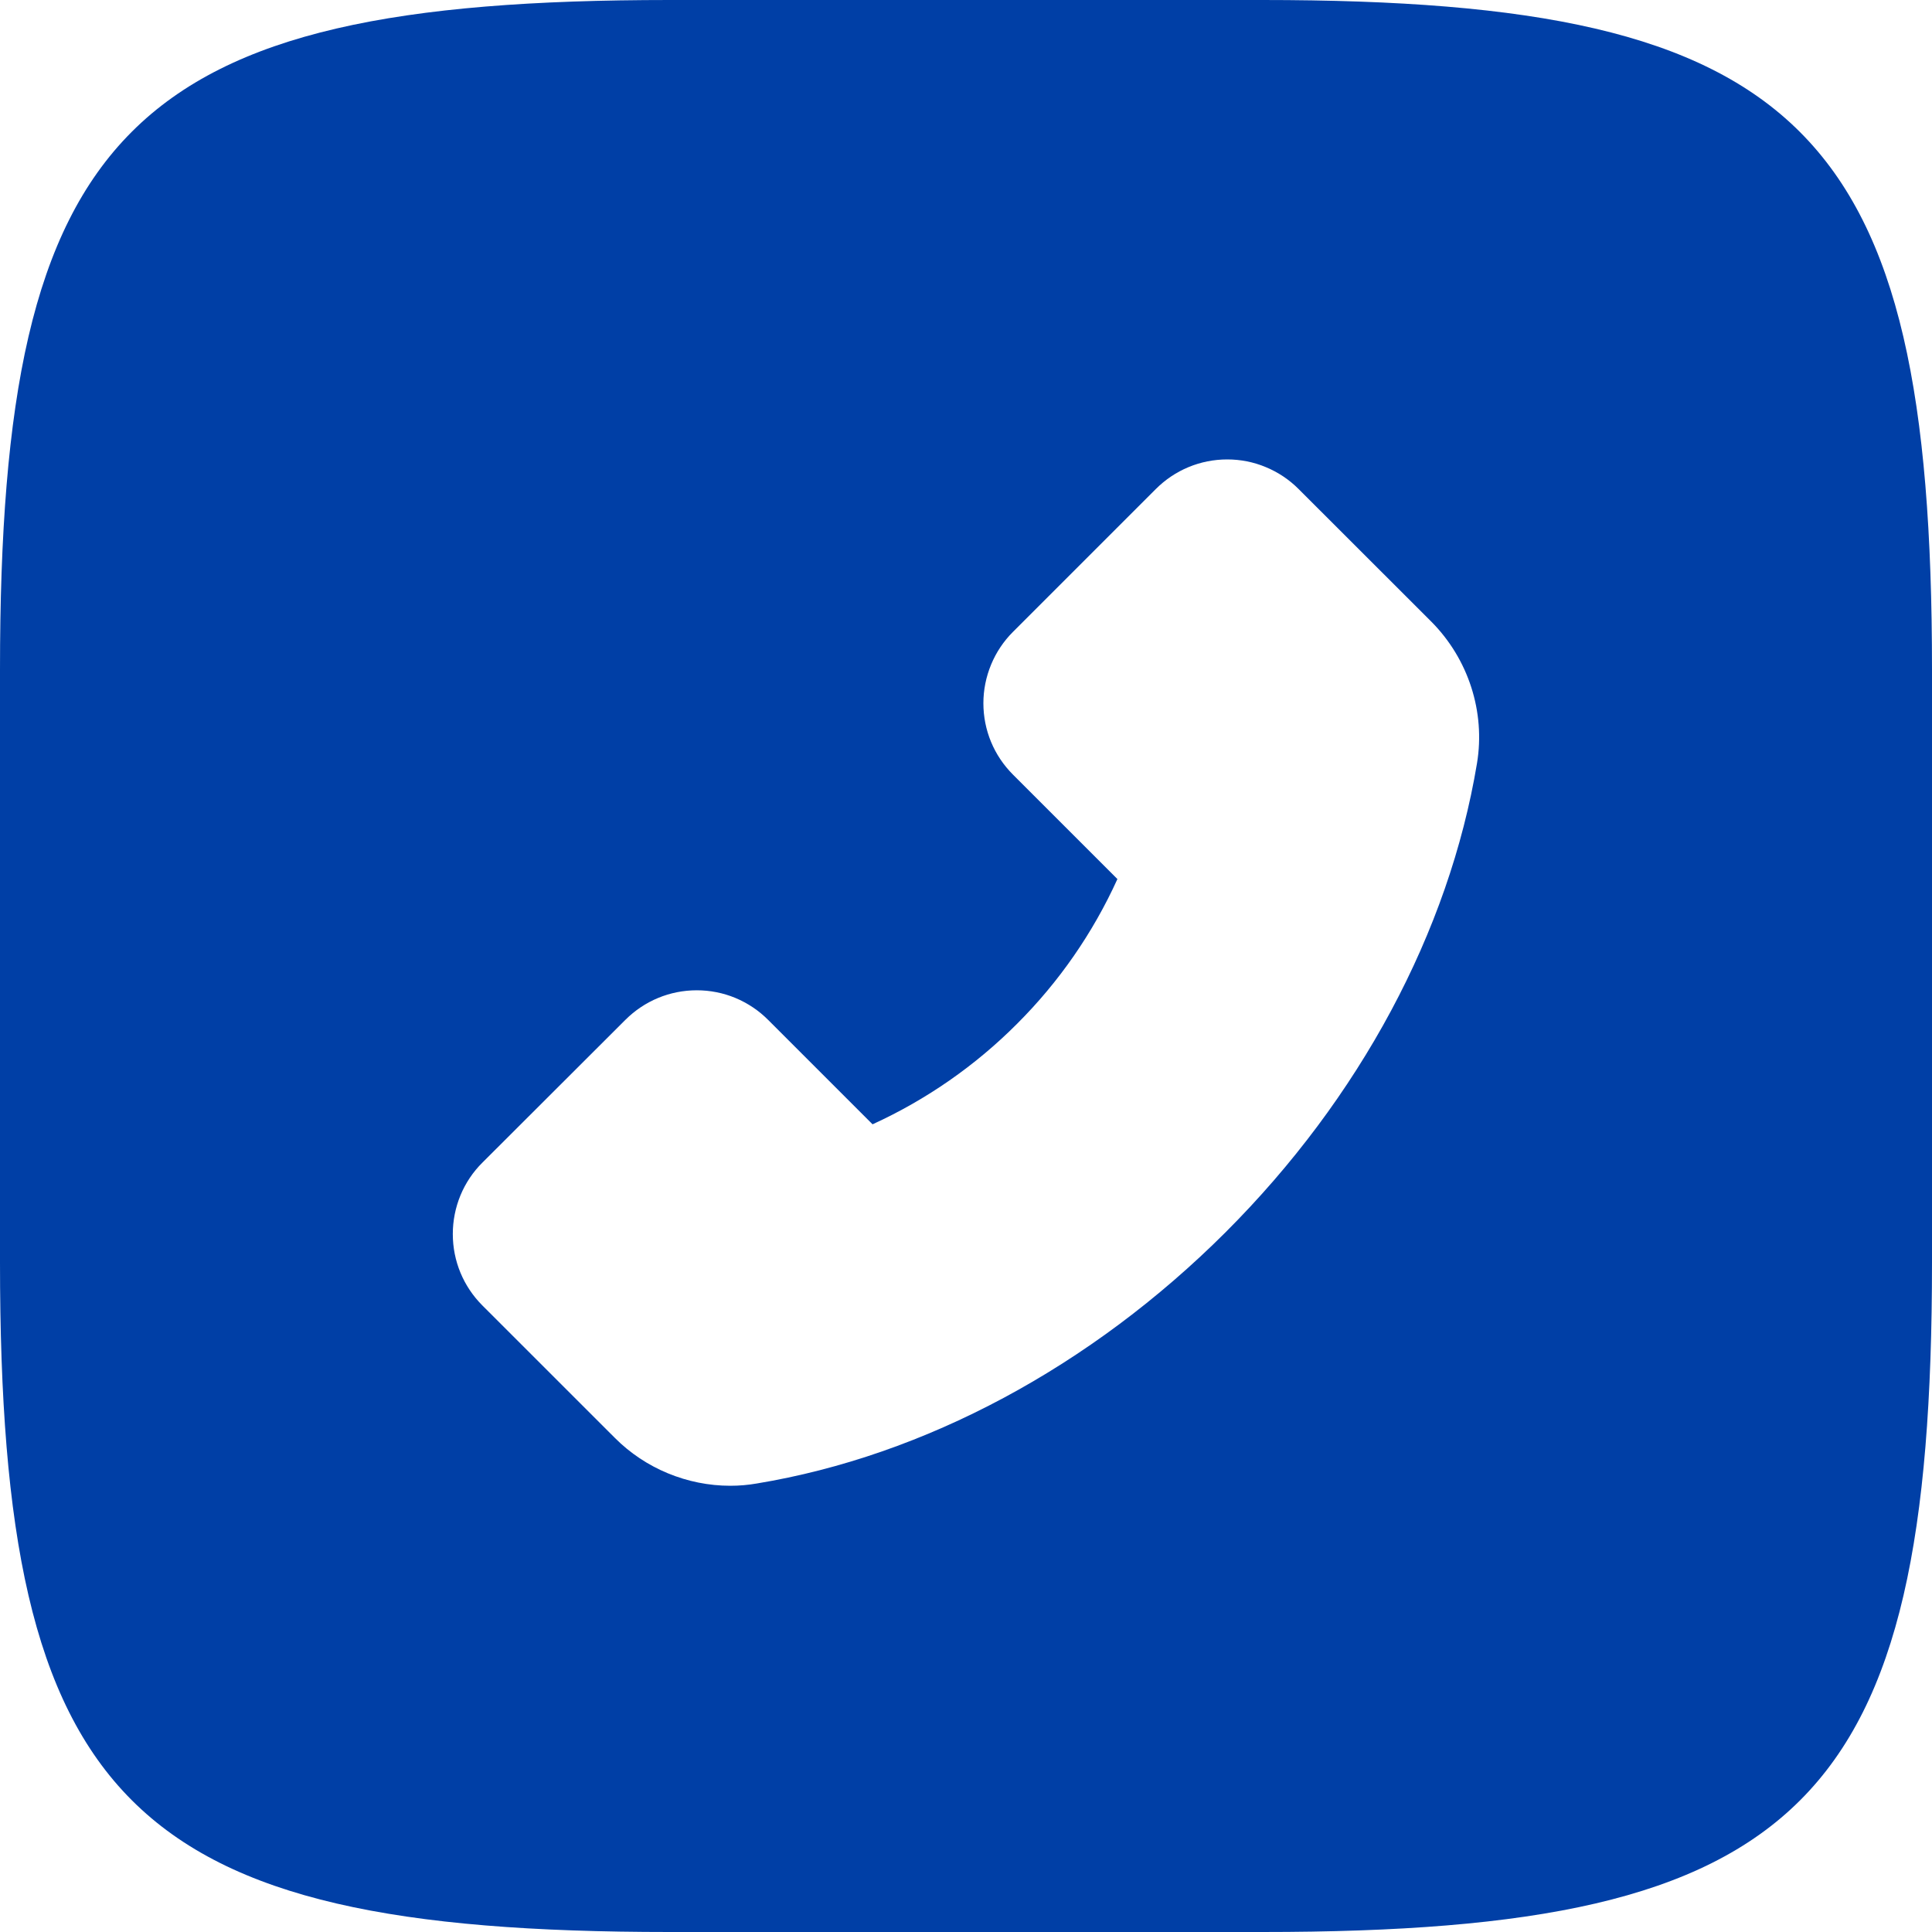 <?xml version="1.0" encoding="UTF-8"?> <svg xmlns="http://www.w3.org/2000/svg" width="35" height="35" viewBox="0 0 35 35" fill="none"> <path fill-rule="evenodd" clip-rule="evenodd" d="M12.128 0H22.872C32.653 0 35 2.324 35 12.128V22.872C35 32.676 32.676 35 22.872 35H12.128C2.324 35 0 32.676 0 22.872V12.128C0 2.324 2.324 0 12.128 0ZM23.526 8.86L25.929 11.261C26.602 11.938 26.911 12.897 26.757 13.829C26.25 16.879 24.634 19.894 22.202 22.324C19.767 24.756 16.75 26.374 13.709 26.875C13.553 26.902 13.395 26.916 13.23 26.916C12.45 26.916 11.689 26.602 11.139 26.049L8.74 23.651C8.395 23.306 8.203 22.845 8.203 22.356C8.203 22.115 8.25 21.877 8.342 21.654C8.434 21.432 8.569 21.23 8.74 21.061L11.328 18.477C11.673 18.132 12.134 17.94 12.623 17.94C12.864 17.94 13.101 17.987 13.323 18.079C13.545 18.172 13.747 18.307 13.916 18.477L15.807 20.368C16.783 19.922 17.67 19.305 18.427 18.545C19.185 17.788 19.8 16.901 20.243 15.925L18.352 14.034C18.007 13.689 17.815 13.229 17.815 12.739C17.815 12.499 17.863 12.261 17.955 12.039C18.047 11.817 18.182 11.615 18.352 11.446L20.938 8.86C21.283 8.515 21.744 8.323 22.233 8.323C22.474 8.323 22.712 8.37 22.933 8.463C23.155 8.555 23.357 8.69 23.526 8.86Z" fill="#003FA6"></path> </svg> 